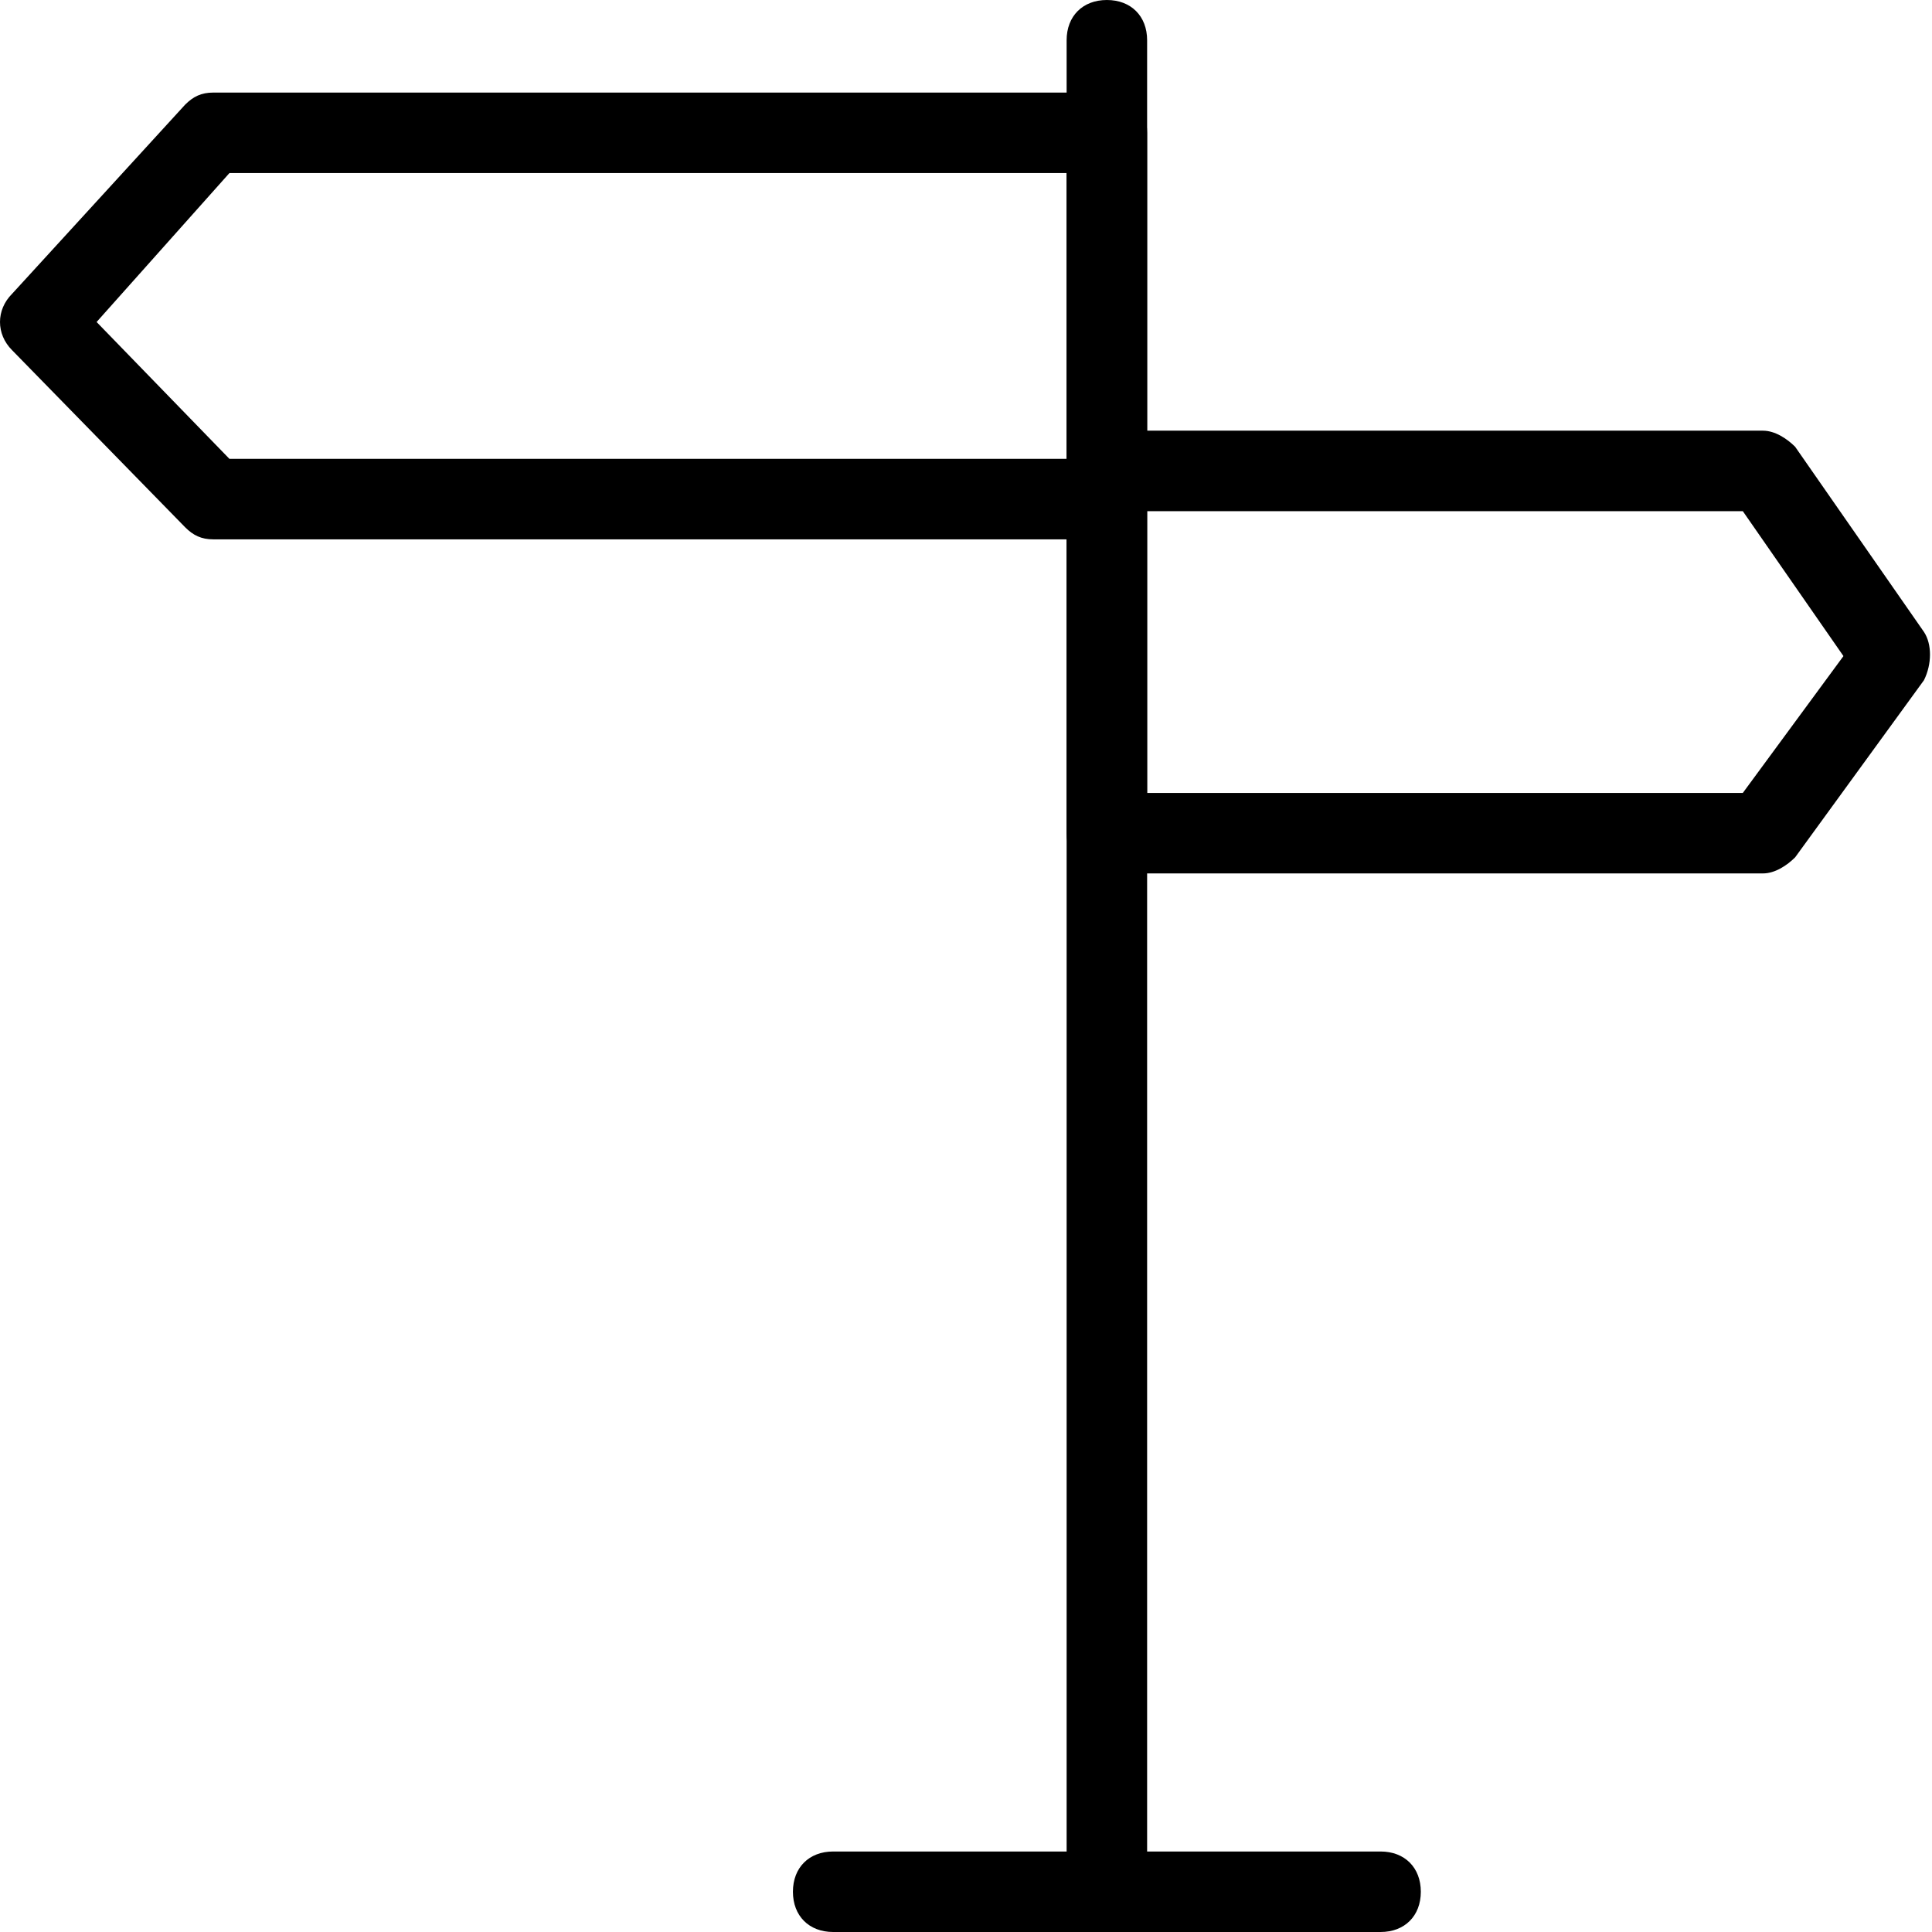 <svg xmlns="http://www.w3.org/2000/svg" xmlns:xlink="http://www.w3.org/1999/xlink" version="1.1" id="Layer_1" x="0px" y="0px" viewBox="0 0 48 48" enable-background="new 0 0 48 48" xml:space="preserve" height="100px" width="100px">
<g>
	<path fill="#000000" d="M27.5,48c-0.6,0-1-0.4-1-1V1c0-0.6,0.4-1,1-1s1,0.4,1,1v46C28.5,47.6,28.1,48,27.5,48z"/>
	<path fill="#000000" d="M34.3,48H20.7c-0.6,0-1-0.4-1-1s0.4-1,1-1h13.6c0.6,0,1,0.4,1,1S34.9,48,34.3,48z"/>
	<path fill="#000000" d="M27.5,13.4H5.3c-0.3,0-0.5-0.1-0.7-0.3L0.3,8.7c-0.4-0.4-0.4-1,0-1.4l4.3-4.7C4.8,2.4,5,2.3,5.3,2.3h22.2   c0.6,0,1,0.4,1,1v9.1C28.5,13,28.1,13.4,27.5,13.4z M5.7,11.4h20.8V4.3H5.7L2.4,8L5.7,11.4z"/>
	<path fill="#000000" d="M43.8,21.7H27.5c-0.6,0-1-0.4-1-1v-9c0-0.6,0.4-1,1-1h16.3c0.3,0,0.6,0.2,0.8,0.4l3.2,4.6   c0.2,0.3,0.2,0.8,0,1.2l-3.2,4.4C44.4,21.5,44.1,21.7,43.8,21.7z M28.5,19.7h14.8l2.5-3.4l-2.5-3.6H28.5V19.7z"/>
</g>
</svg>